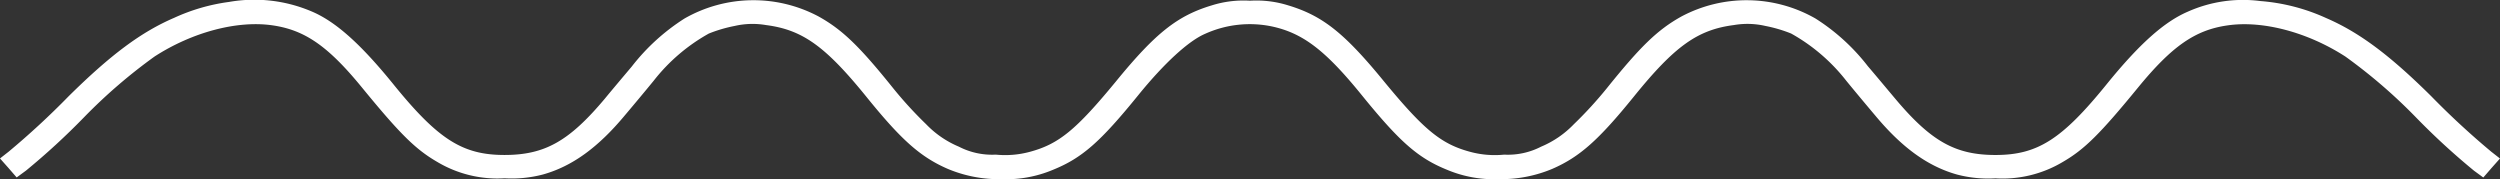 <svg id="Groupe_126" data-name="Groupe 126" xmlns="http://www.w3.org/2000/svg" xmlns:xlink="http://www.w3.org/1999/xlink" width="232.17" height="16.639" viewBox="0 0 232.17 16.639">
  <rect x="0" y="0" width="232.17" height="16.639" fill="#333333" stroke="none"/>
  <defs>
    <clipPath id="clip-path">
      <rect id="Rectangle_123" data-name="Rectangle 123" width="232.17" height="16.639" fill="#fff"/>
    </clipPath>
  </defs>
  <g id="Groupe_49" data-name="Groupe 49" clip-path="url(#clip-path)">
    <path id="Tracé_600" data-name="Tracé 600" d="M21.275.18a17.791,17.791,0,0,0-5.1,1.476c-3.06,1.316-5.883,3.417-9.8,7.283A73.511,73.511,0,0,1,.8,14.089l-.8.626.783.882.765.882.856-.626a65.106,65.106,0,0,0,5.428-4.989A49.34,49.34,0,0,1,14.354,5.25c3.5-2.262,7.7-3.385,11-2.888C28.324,2.8,30.474,4.3,33.57,8.073c3.57,4.364,5.009,5.791,7.031,6.962a10.924,10.924,0,0,0,6.266,1.524,11.36,11.36,0,0,0,3.552-.353c2.7-.754,5.1-2.487,7.577-5.454.747-.882,1.967-2.342,2.714-3.257a17,17,0,0,1,5.119-4.379,13.126,13.126,0,0,1,2.4-.706,7.4,7.4,0,0,1,2.914-.08c3.37.433,5.5,1.957,9.29,6.626C83.7,13,85.465,14.57,88,15.677a12.315,12.315,0,0,0,4.991.963,11.245,11.245,0,0,0,4.827-.882c2.678-1.091,4.372-2.583,7.887-6.914,2.423-2.984,4.681-5.053,6.23-5.711a10.06,10.06,0,0,1,6.12-.69c2.914.61,5.009,2.2,8.415,6.4,3.516,4.331,5.209,5.823,7.887,6.914a11.245,11.245,0,0,0,4.827.882,12.315,12.315,0,0,0,4.991-.963c2.532-1.107,4.281-2.663,7.559-6.706,3.789-4.685,5.92-6.208,9.29-6.642a7.4,7.4,0,0,1,2.914.08,13.131,13.131,0,0,1,2.4.706A17,17,0,0,1,171.459,7.5c.747.914,1.967,2.374,2.714,3.257,2.477,2.968,4.882,4.7,7.577,5.454a11.36,11.36,0,0,0,3.552.353,10.925,10.925,0,0,0,6.266-1.524c2.022-1.171,3.461-2.6,7.031-6.962,3.1-3.77,5.246-5.278,8.215-5.711,3.3-.5,7.5.626,11,2.888a49.34,49.34,0,0,1,6.521,5.615,65.111,65.111,0,0,0,5.428,4.989l.856.626.765-.882.783-.882-.8-.626a73.514,73.514,0,0,1-5.574-5.149c-3.9-3.866-6.739-5.968-9.8-7.283A18.022,18.022,0,0,0,209.929.1a12.593,12.593,0,0,0-6.776.995c-2.186.946-4.481,3-7.468,6.674-4.19,5.182-6.466,6.625-10.364,6.625-3.734,0-5.993-1.267-9.344-5.262-.674-.8-1.8-2.15-2.514-2.984A19.018,19.018,0,0,0,168.6,1.72a12.894,12.894,0,0,0-12.441-.193c-2.222,1.235-3.807,2.775-6.94,6.674a37.023,37.023,0,0,1-3.06,3.337,9.072,9.072,0,0,1-3.042,2.085,6.724,6.724,0,0,1-3.425.738,8.741,8.741,0,0,1-3.151-.257c-2.7-.722-4.3-2.037-8-6.529-3.7-4.524-5.719-6.112-8.907-7.075a9.844,9.844,0,0,0-3.552-.433A9.844,9.844,0,0,0,112.533.5c-3.188.962-5.21,2.55-8.907,7.075-3.7,4.492-5.3,5.807-8,6.529a8.742,8.742,0,0,1-3.151.257,6.724,6.724,0,0,1-3.424-.738,9.073,9.073,0,0,1-3.042-2.085A37.053,37.053,0,0,1,82.952,8.2c-3.133-3.9-4.718-5.438-6.94-6.674a12.894,12.894,0,0,0-12.441.193,19.3,19.3,0,0,0-4.9,4.46c-.729.866-1.858,2.2-2.514,3-3.315,3.946-5.574,5.214-9.308,5.214-3.9,0-6.175-1.444-10.364-6.625C33.5,4.094,31.2,2.041,29.017,1.095A13.586,13.586,0,0,0,21.275.18" transform="translate(0 -0.001)" fill="#fff"/>
  </g>
</svg>
